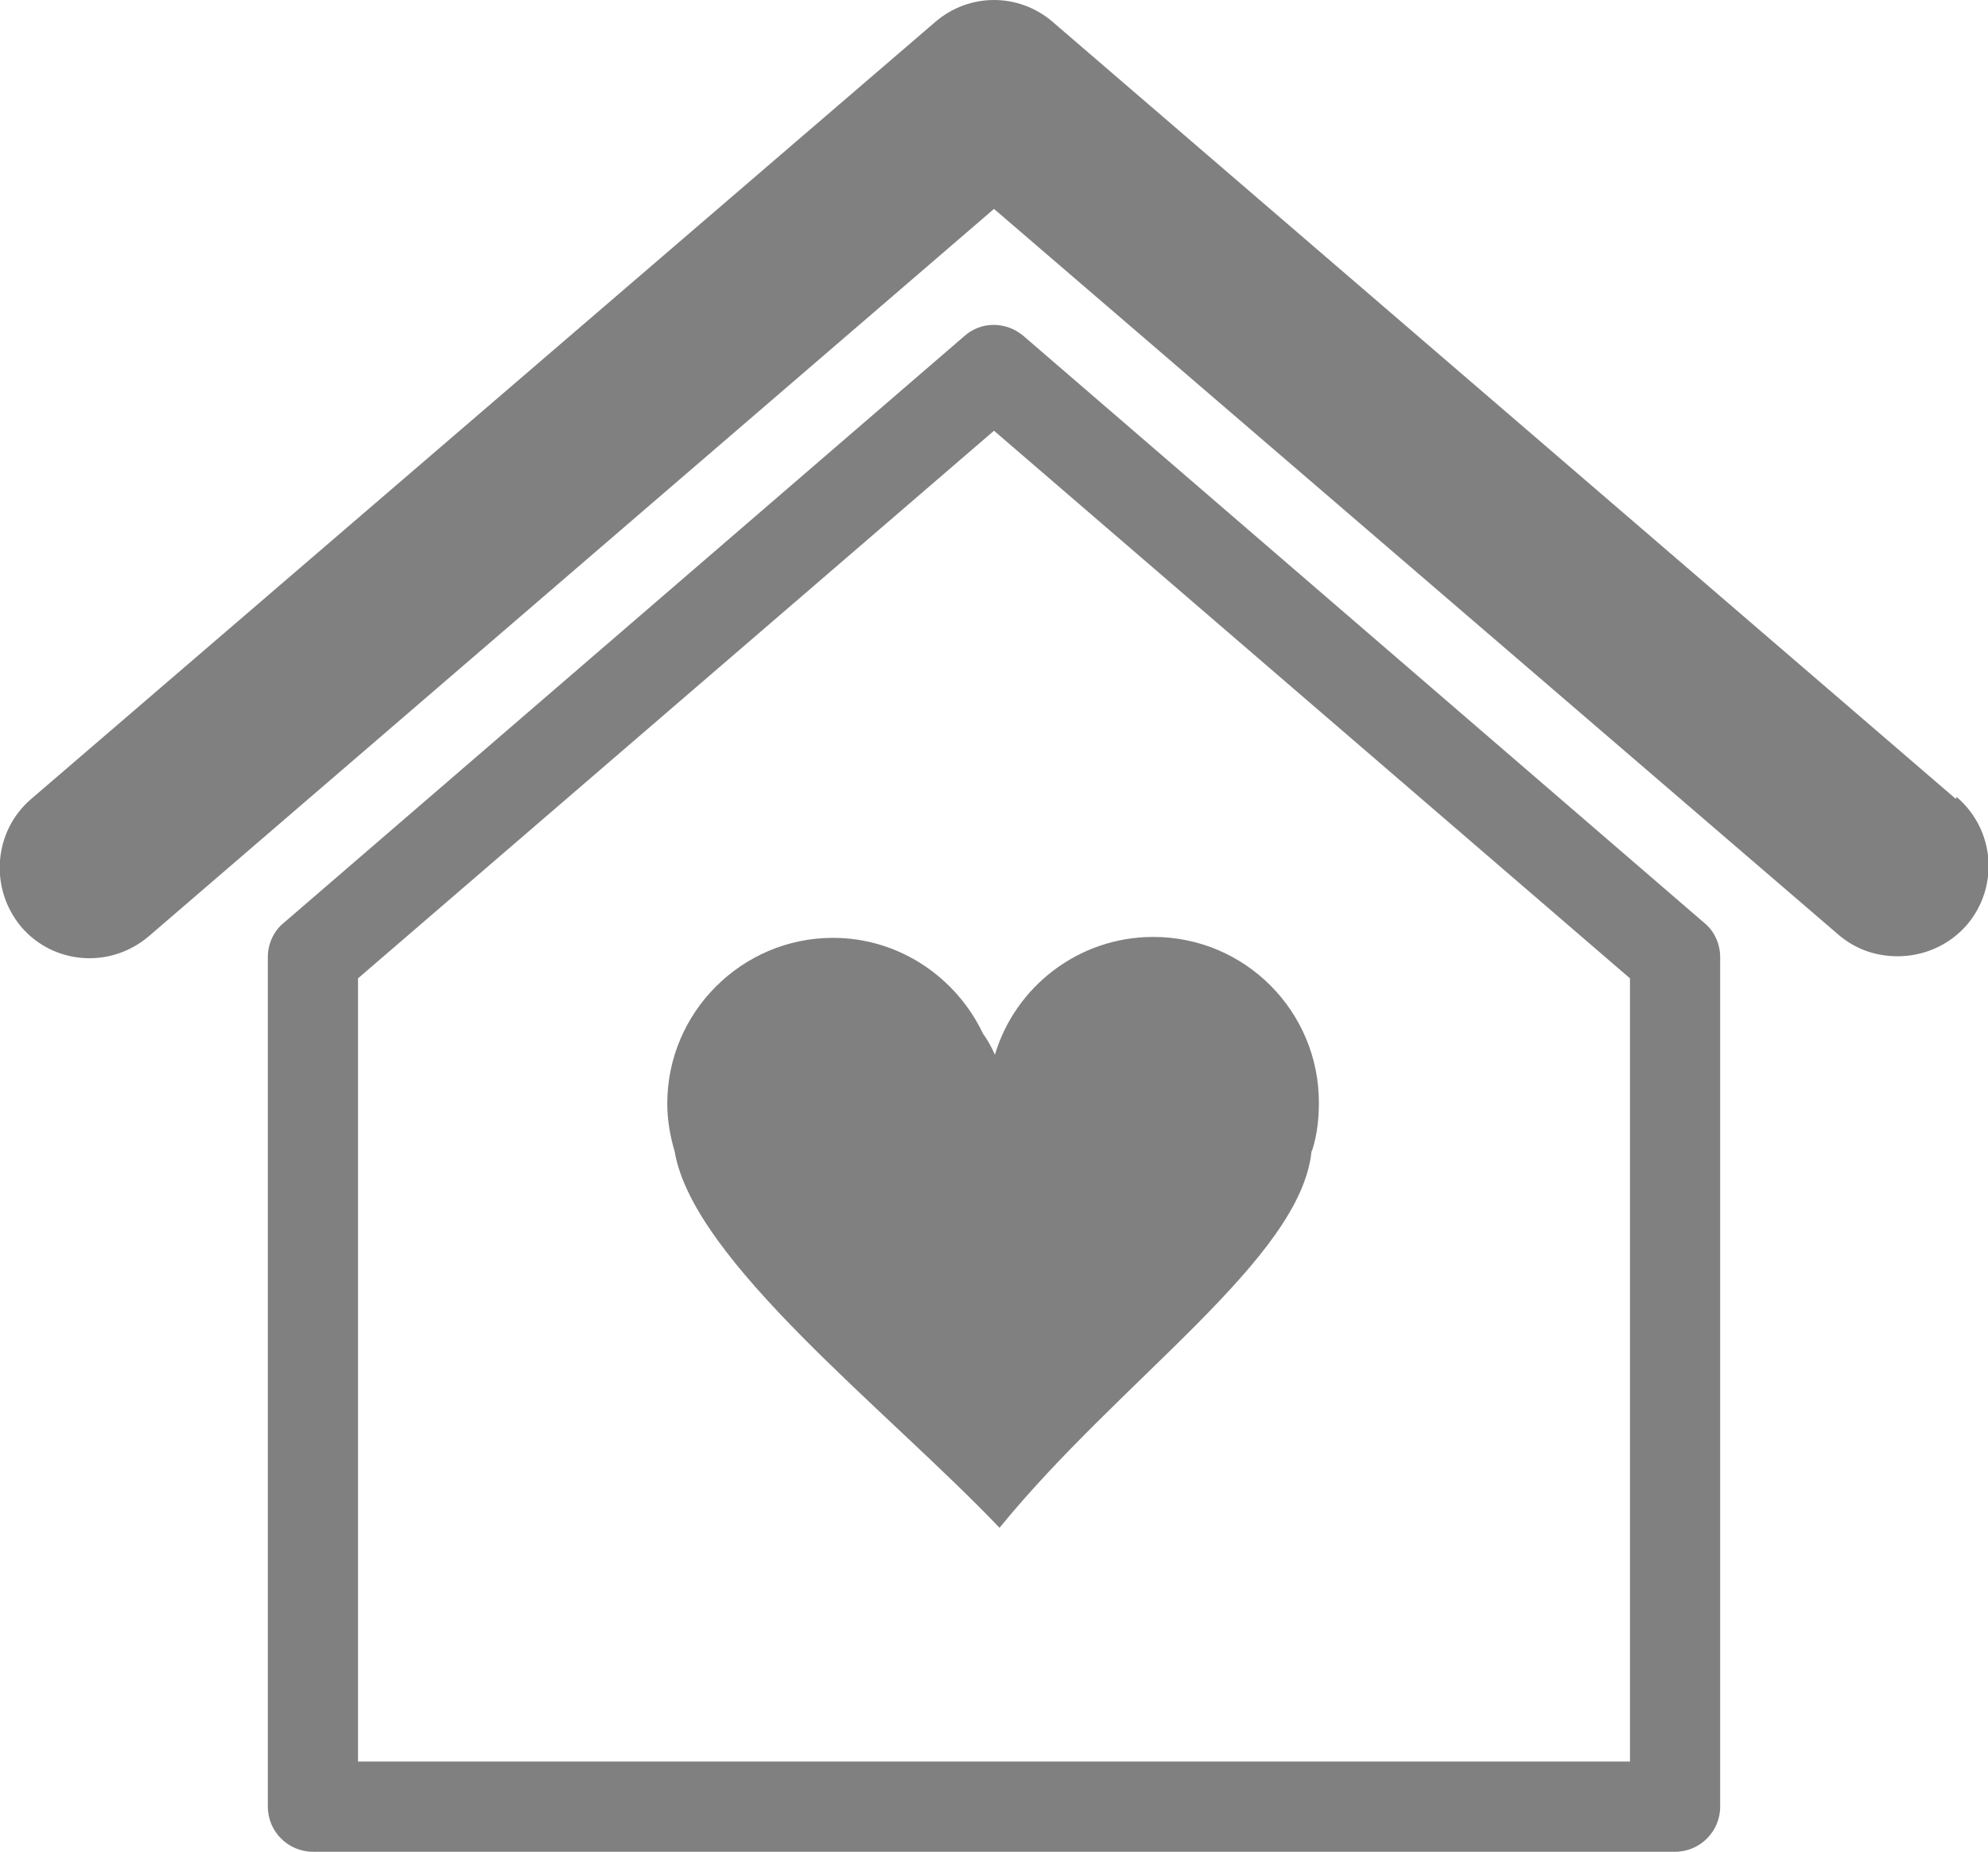 <?xml version="1.0" encoding="UTF-8"?>
<svg id="_レイヤー_2" data-name="レイヤー 2" xmlns="http://www.w3.org/2000/svg" viewBox="0 0 21.6 20.12">
  <defs>
    <style>
      .cls-1 {
        fill: gray;
      }
    </style>
  </defs>
  <g id="header">
    <path class="cls-1" d="m14.26,12.49c.05-.16.07-.33.07-.51,0-.99-.8-1.8-1.8-1.8-.81,0-1.5.54-1.72,1.28-.04-.09-.08-.16-.13-.23-.29-.61-.91-1.04-1.63-1.04-.99,0-1.8.81-1.8,1.8,0,.18.03.35.08.52.2,1.19,2.3,2.8,3.53,4.09t0,0c1.32-1.62,3.27-2.92,3.39-4.09h0Zm6.99-3.81L11.44.24c-.37-.32-.91-.32-1.28,0L.34,8.68c-.41.35-.46.97-.11,1.39.35.41.97.46,1.39.1L10.8,2.27l9.18,7.89c.19.16.41.23.64.23.27,0,.55-.11.75-.34.35-.41.31-1.03-.11-1.39h0ZM11.12,3.65c-.19-.16-.46-.16-.64,0l-7.4,6.38c-.11.09-.17.23-.17.37v9.23c0,.27.22.49.49.49h14.8c.27,0,.49-.22.49-.49v-9.23c0-.14-.06-.28-.17-.37l-7.4-6.38Zm6.59,15.49H3.89v-8.51l6.91-5.95,6.91,5.95v8.51Z"/>
  </g>
</svg>